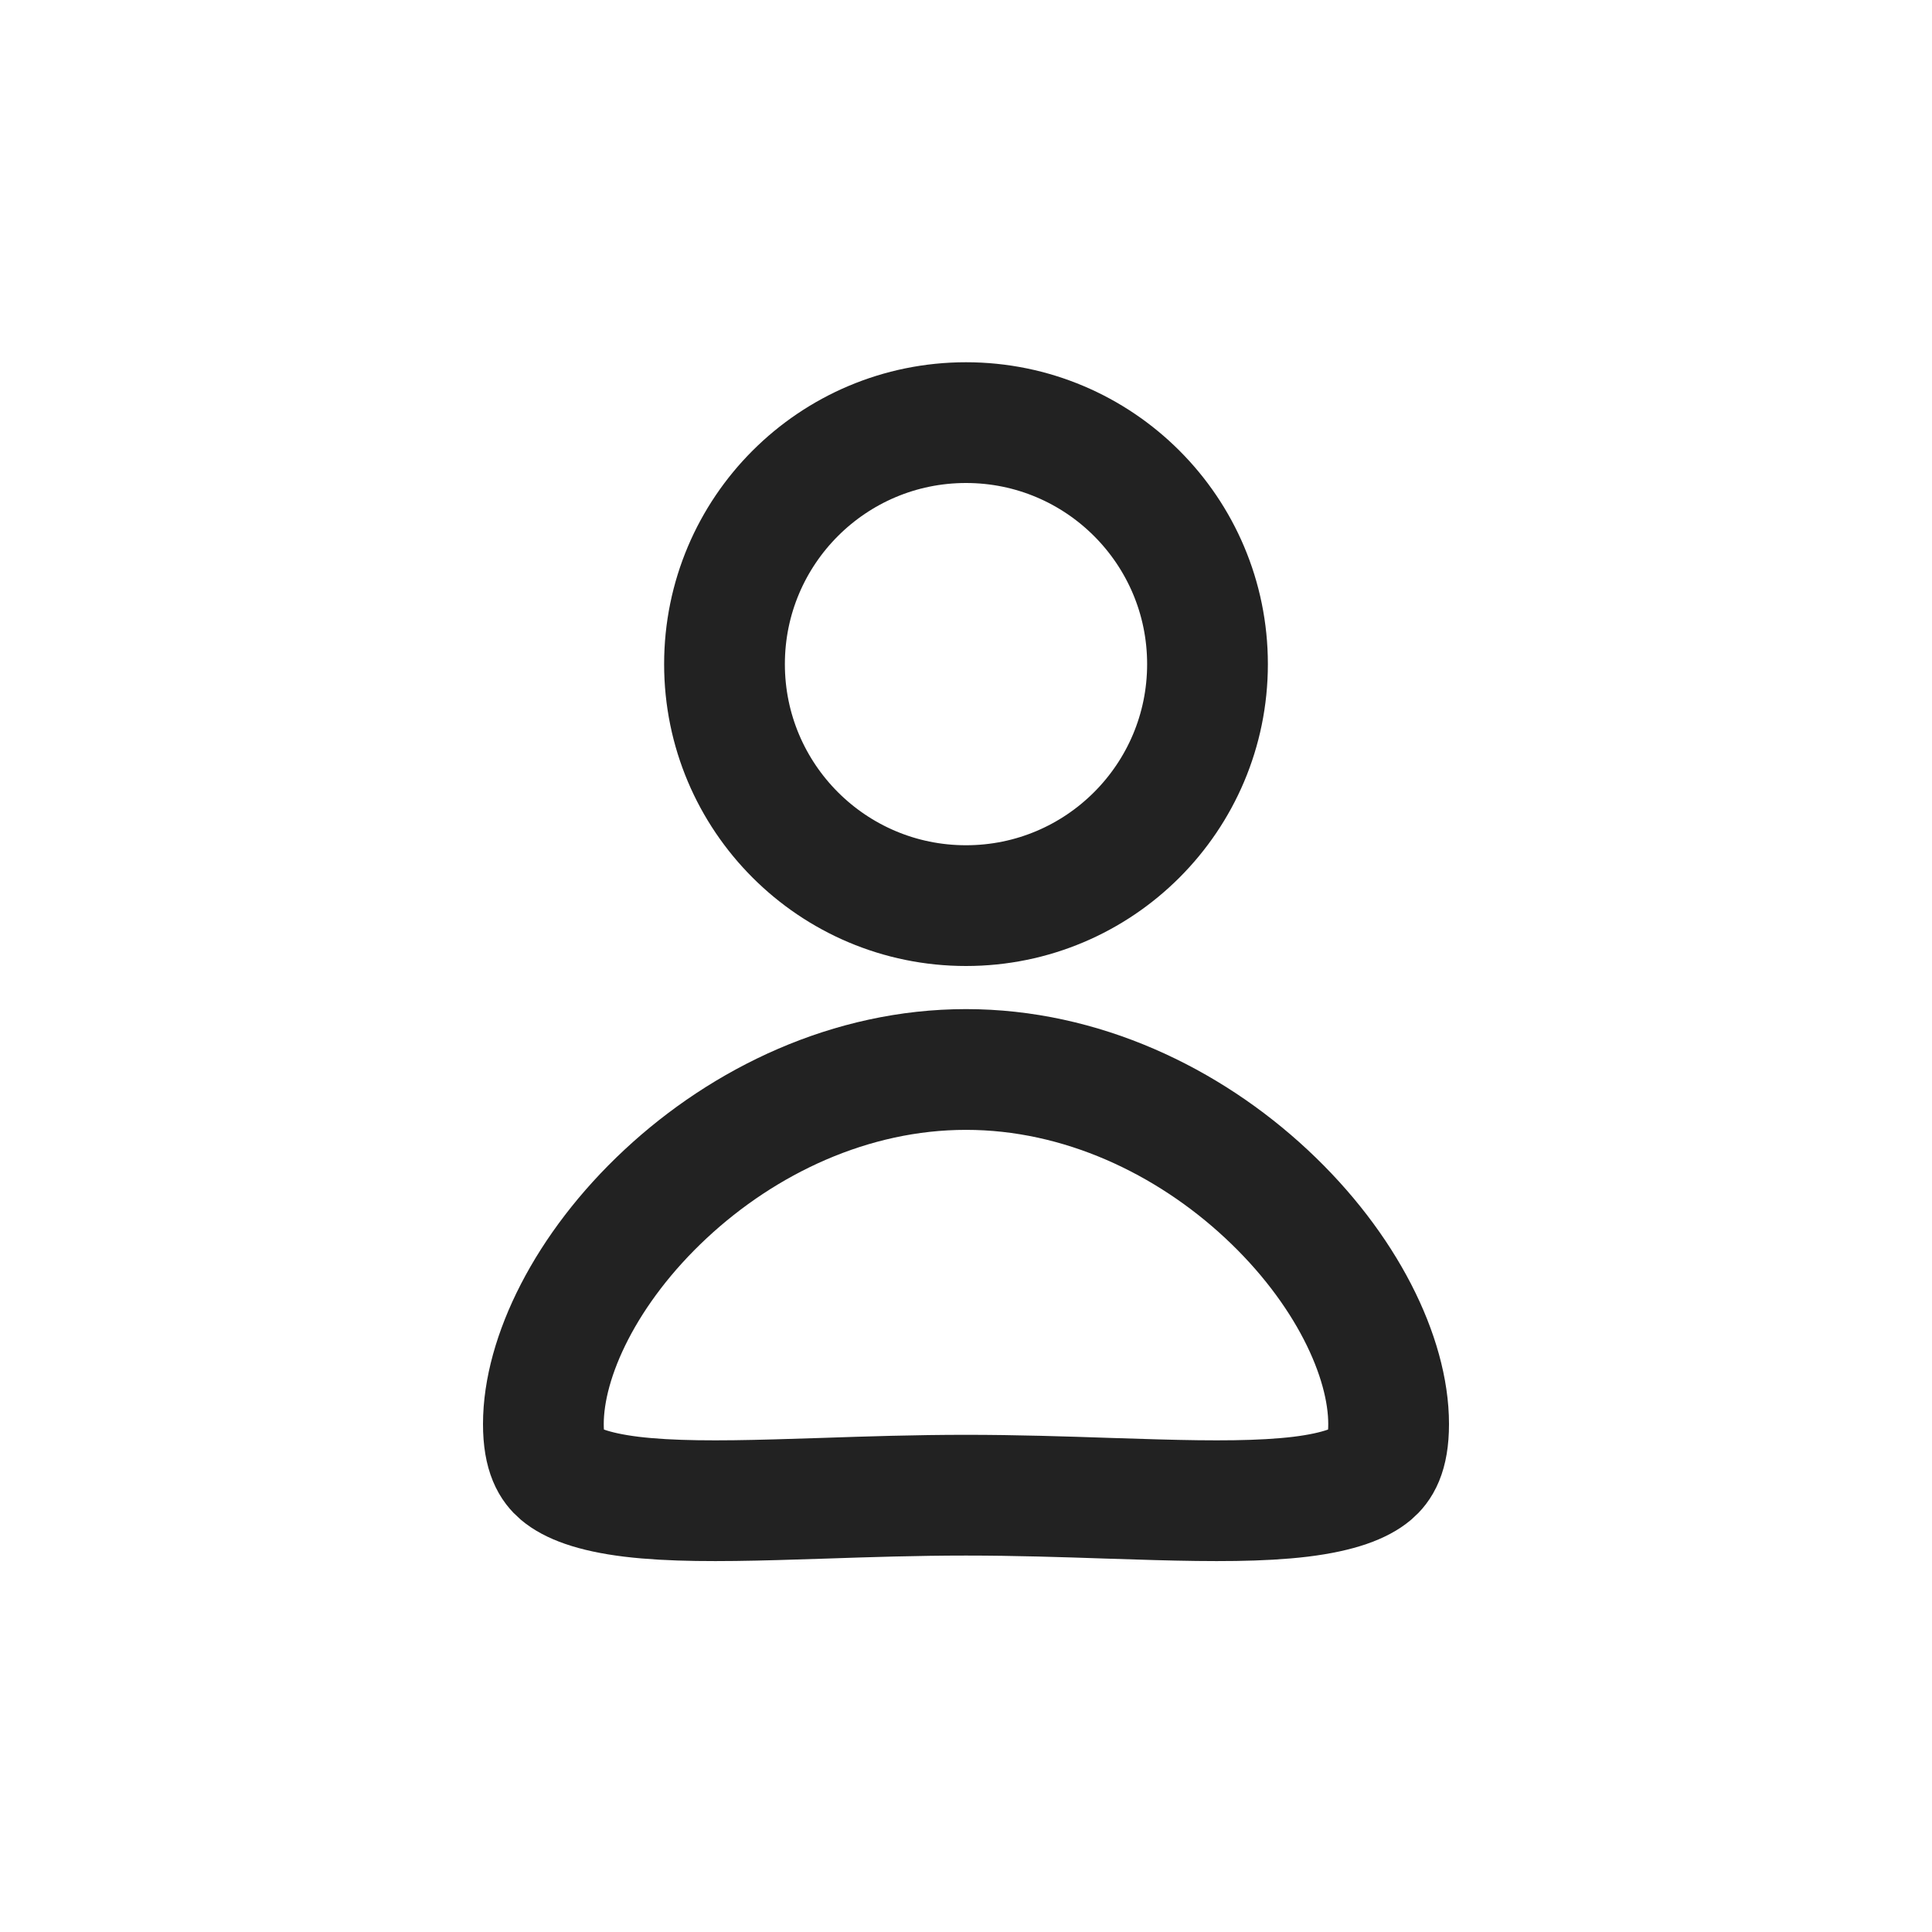 <svg width="32" height="32" viewBox="0 0 32 32" fill="none" xmlns="http://www.w3.org/2000/svg">
<path d="M20 11C20 13.209 18.209 15 16 15C13.791 15 12 13.209 12 11C12 8.791 13.791 7 16 7C18.209 7 20 8.791 20 11Z" stroke="#222222" stroke-width="2"/>
<path d="M23 23.587C23 24.104 22.855 24.299 22.725 24.41C22.544 24.563 22.193 24.711 21.537 24.791C20.894 24.868 20.1 24.867 19.142 24.84C18.891 24.833 18.629 24.825 18.359 24.816C17.623 24.791 16.821 24.765 16 24.765C15.179 24.765 14.377 24.791 13.641 24.816C13.371 24.825 13.109 24.833 12.858 24.84C11.9 24.867 11.106 24.868 10.463 24.791C9.807 24.711 9.456 24.563 9.275 24.41C9.145 24.299 9 24.104 9 23.587C9 22.478 9.703 21.006 11.025 19.775C12.323 18.565 14.089 17.714 16 17.714C17.911 17.714 19.677 18.565 20.975 19.775C22.297 21.006 23 22.478 23 23.587Z" stroke="#222222" stroke-width="2"/>
</svg>
